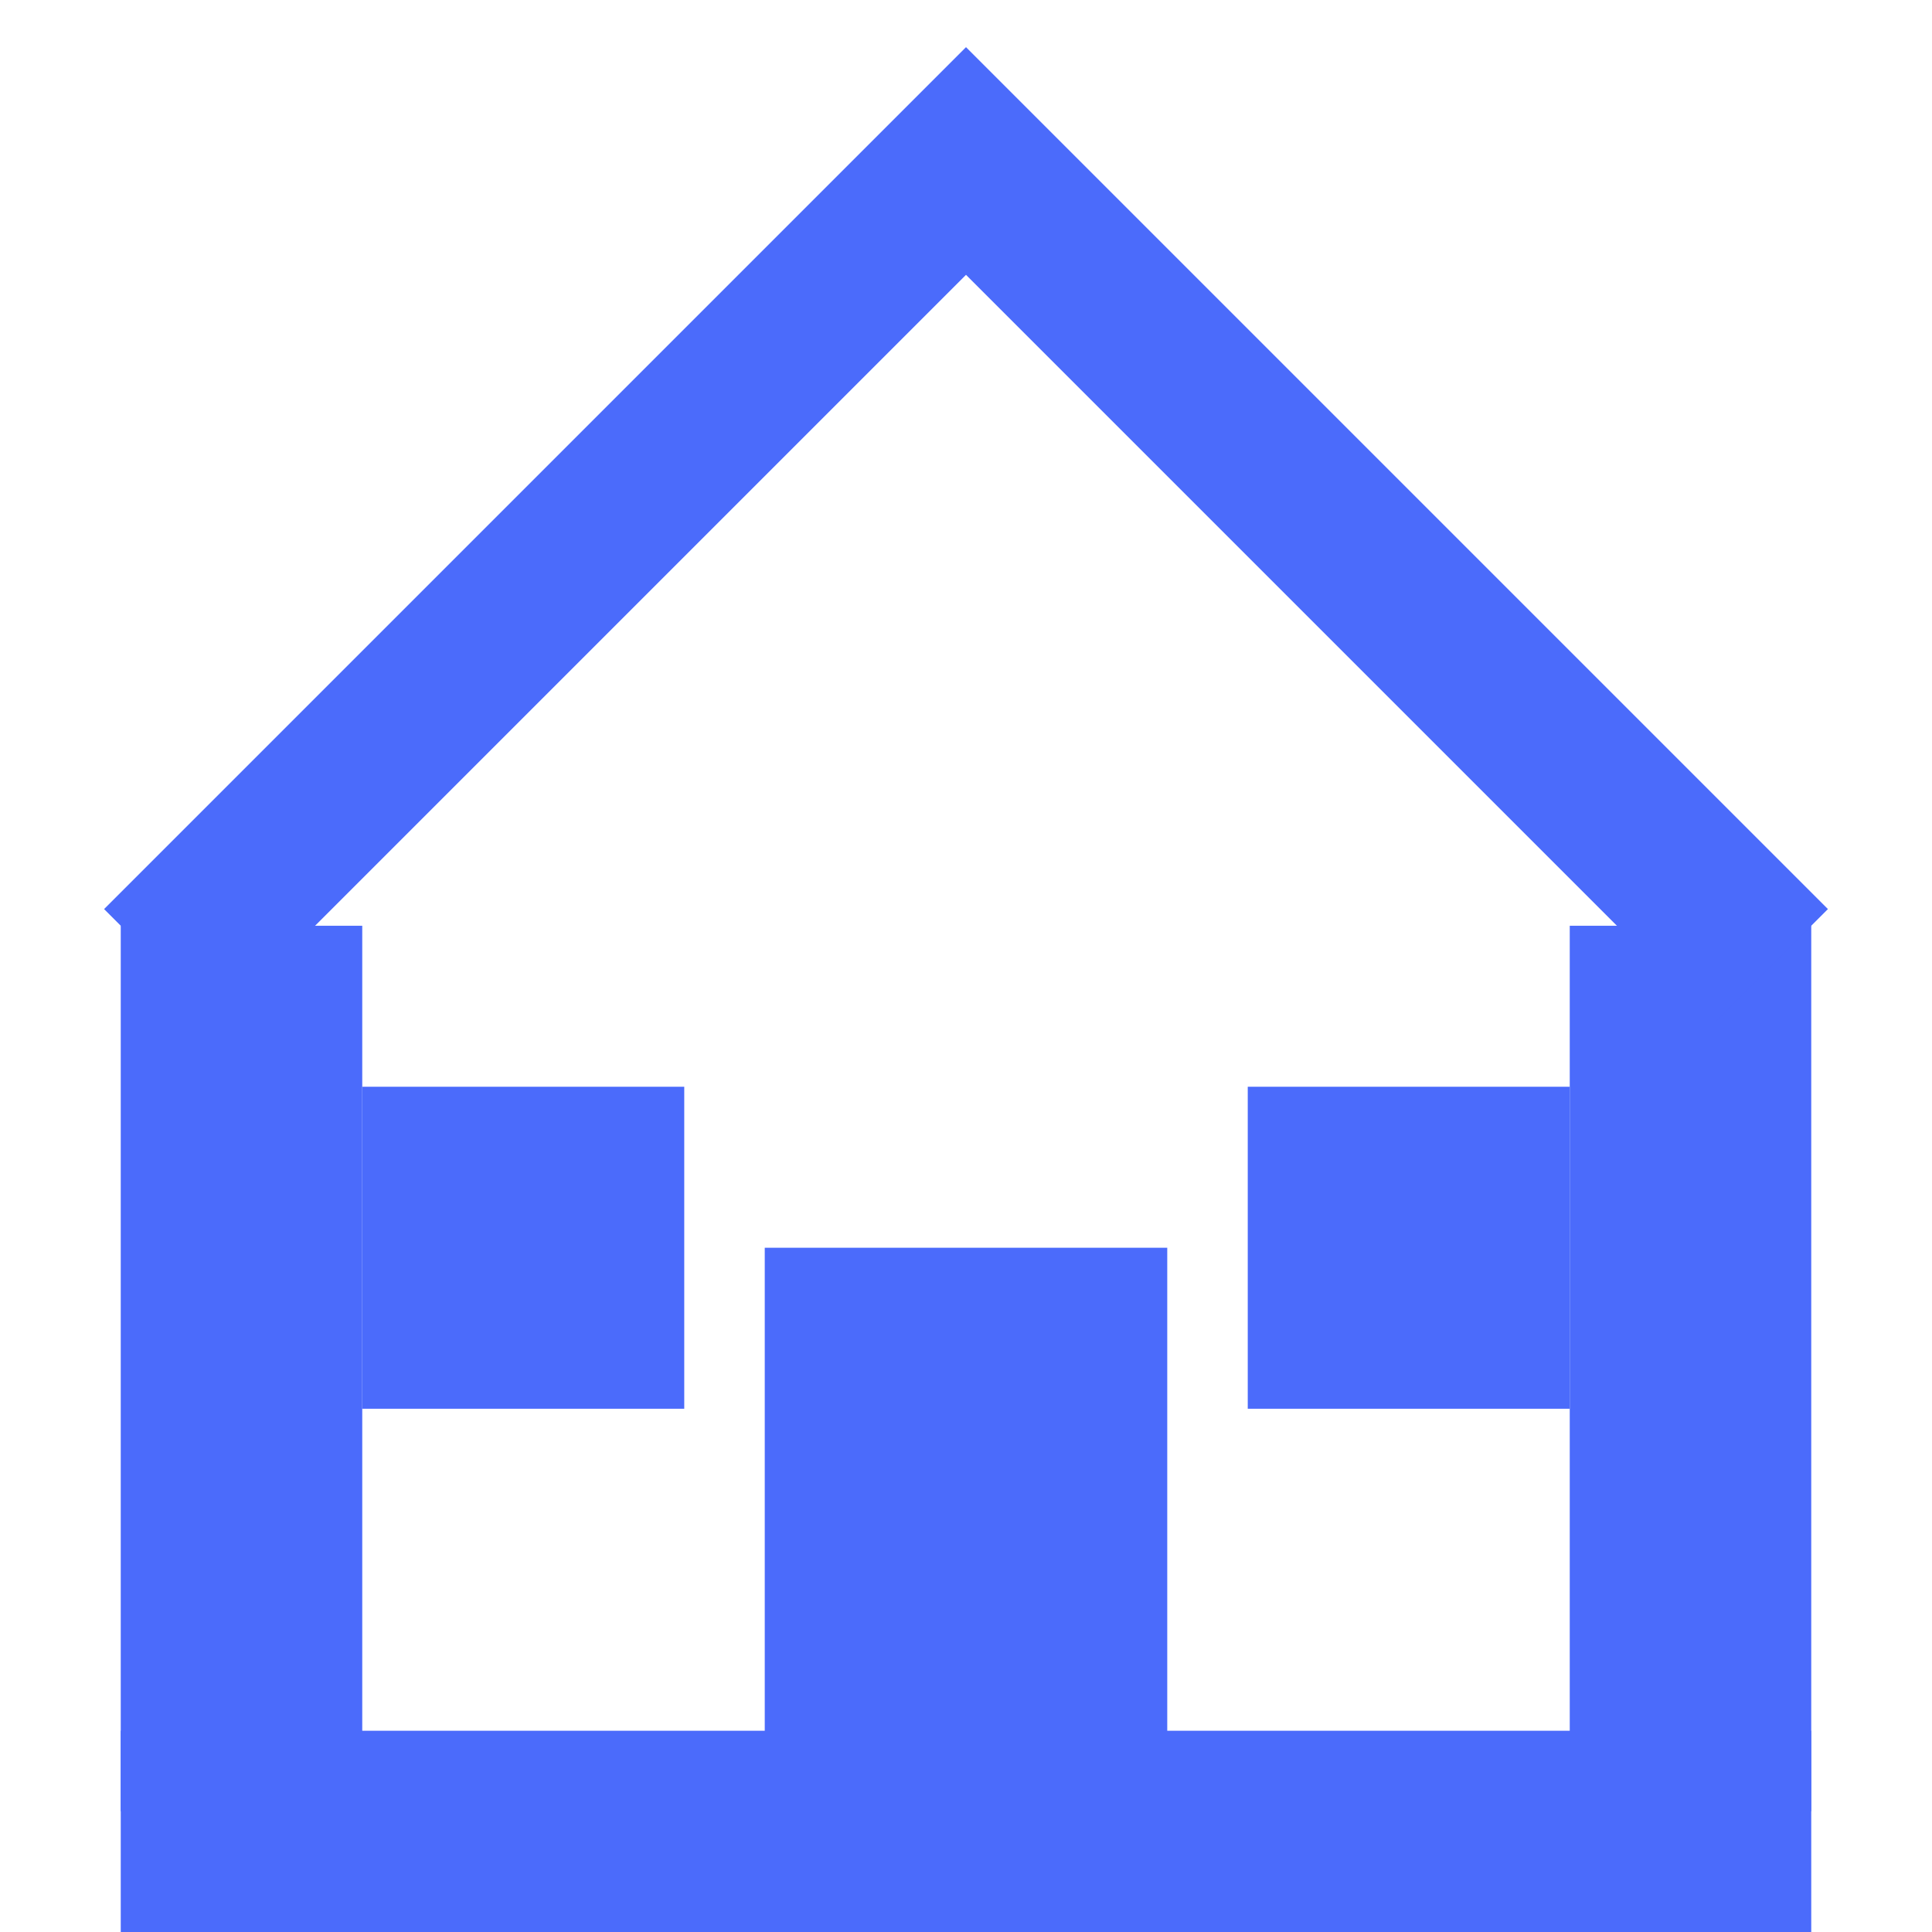 <svg xmlns="http://www.w3.org/2000/svg" viewBox="0 0 24 24">
  <g fill="#4B6BFB" stroke="#4B6BFB">
    <rect x="2" y="22" width="20" height="2"/>
    <rect x="2" y="12" width="2" height="10"/>
    <rect x="20" y="12" width="2" height="10"/>
    <path d="M2 12L12 2L22 12" stroke-width="2" fill="none"/>
    <rect x="10" y="16" width="4" height="6"/>
    <rect x="5" y="14" width="3" height="3"/>
    <rect x="16" y="14" width="3" height="3"/>
  </g>
</svg>
